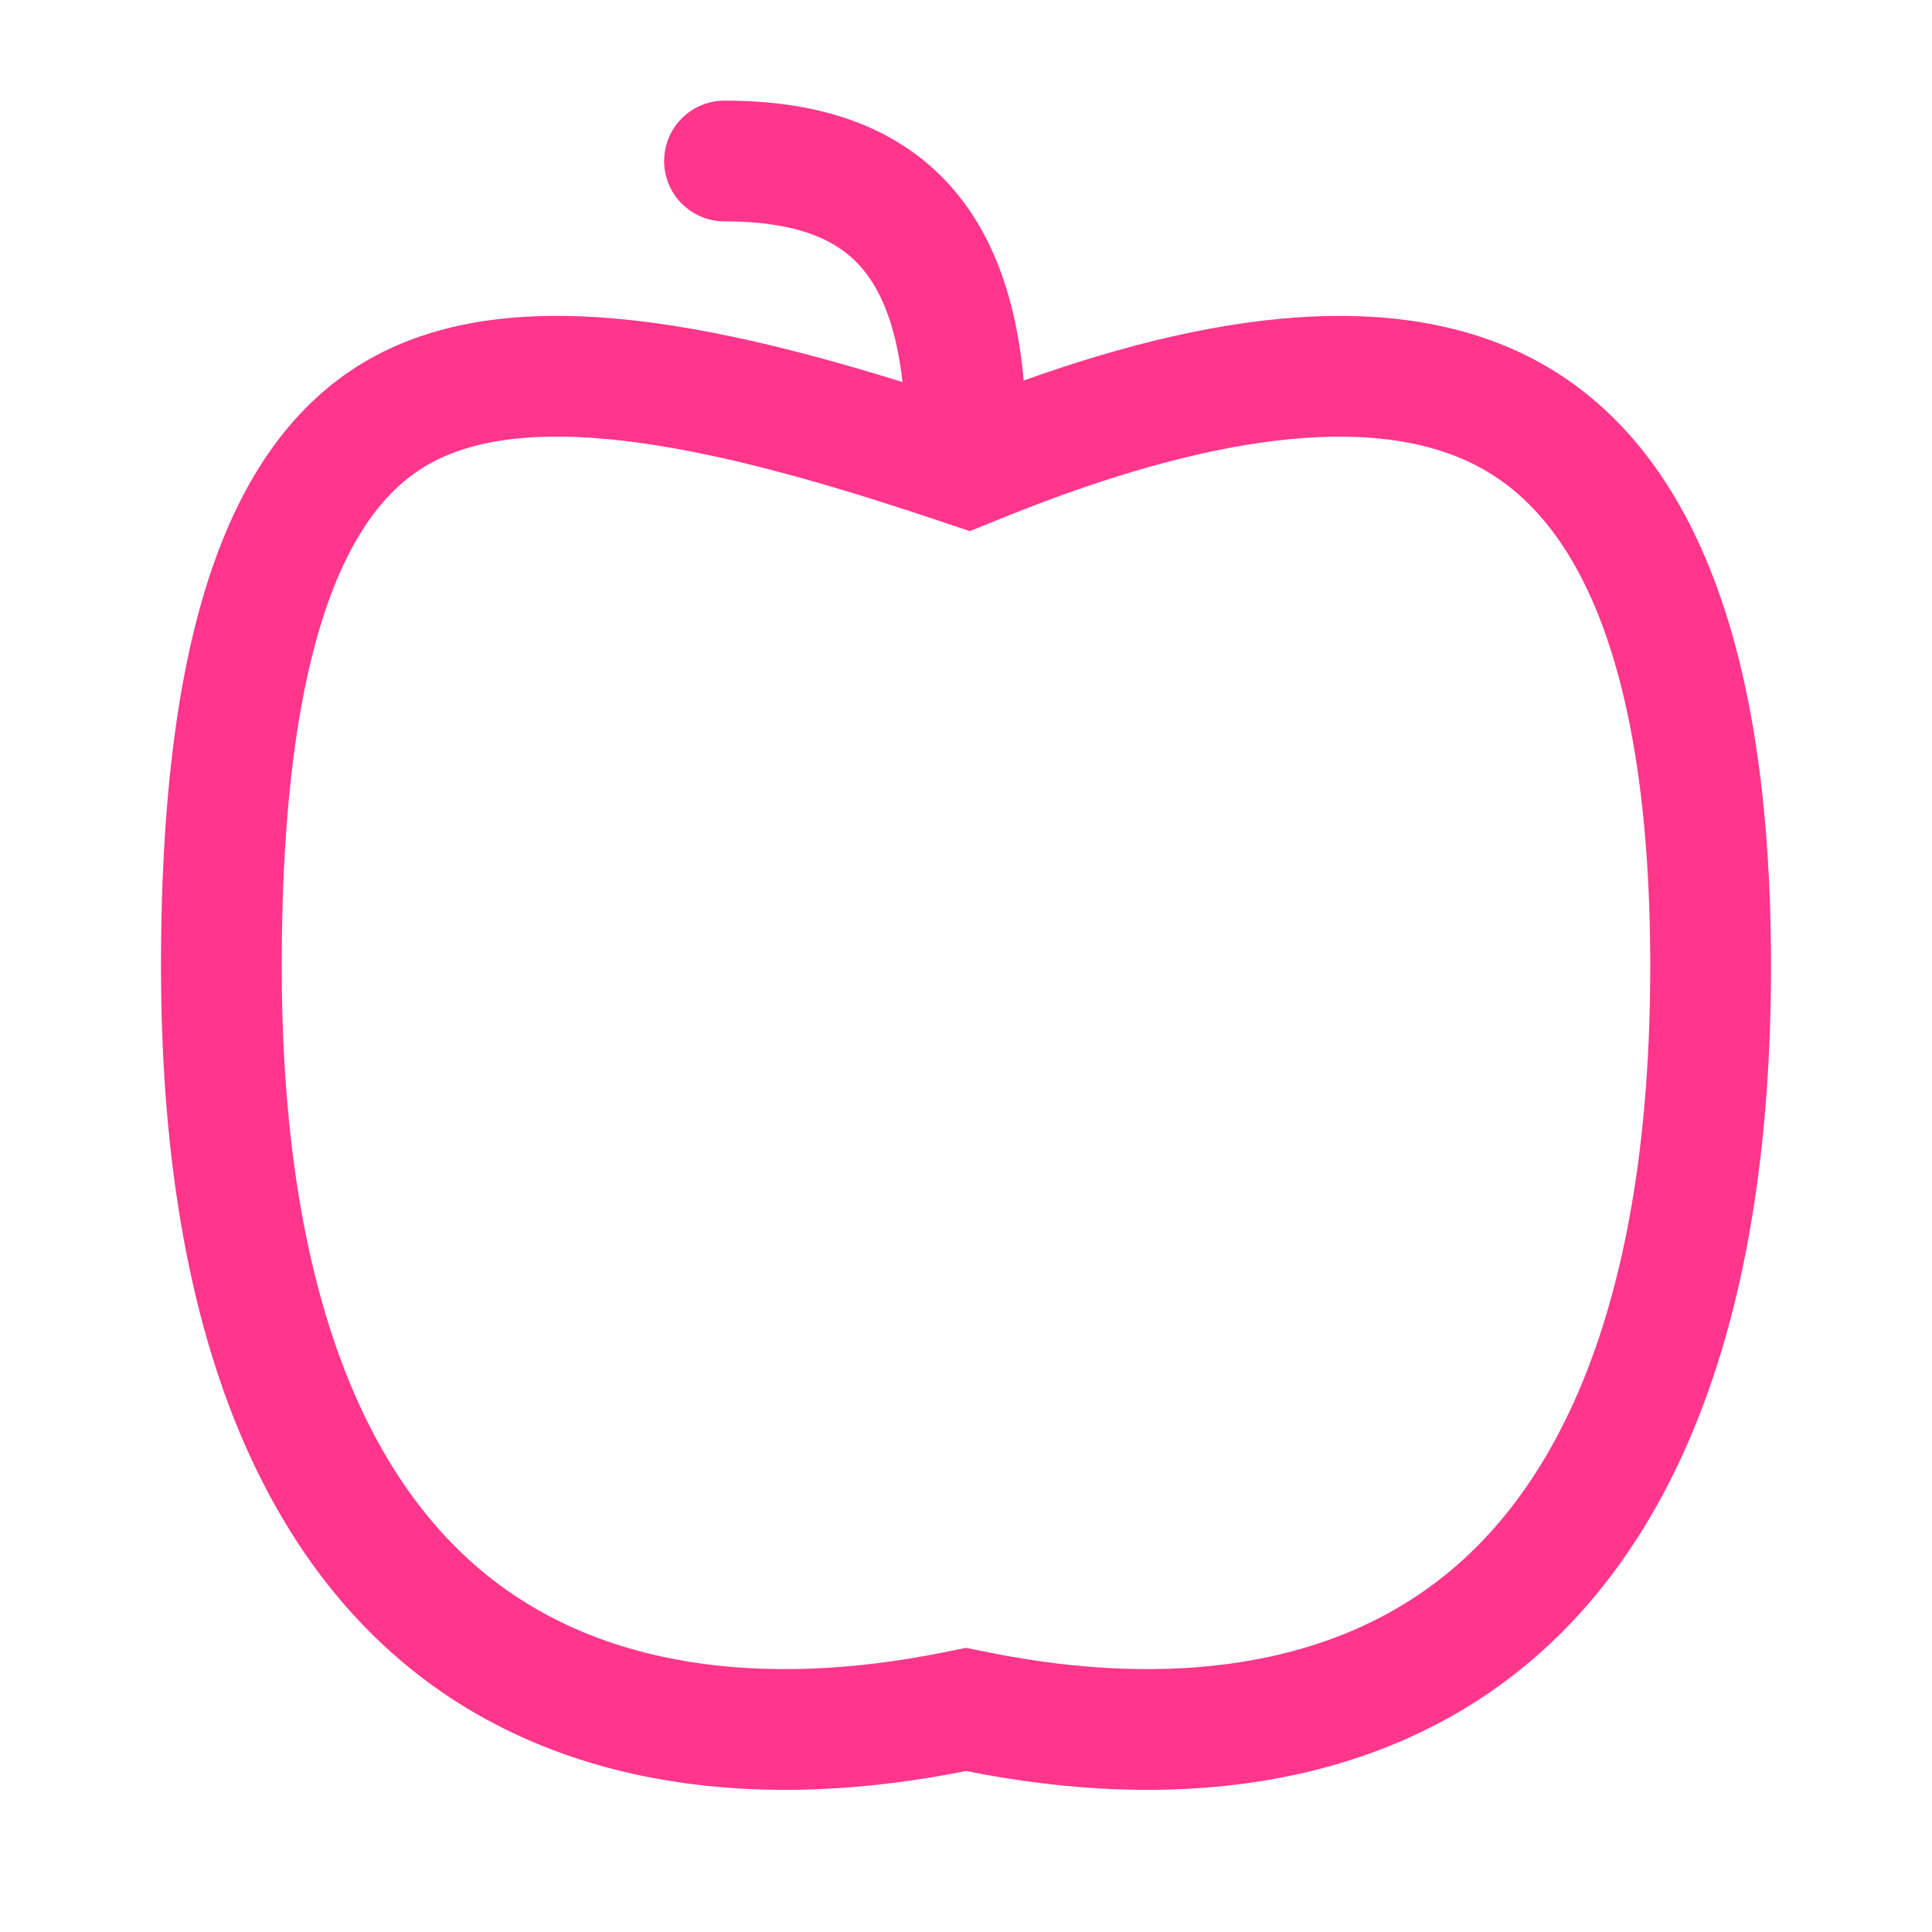 <svg width="24" height="24" viewBox="0 0 24 24" fill="none" xmlns="http://www.w3.org/2000/svg">
<path d="M12.278 5.696C14.76 4.704 16.991 4.324 18.558 5.055C20.027 5.74 21.25 7.593 21.25 12C21.25 16.374 20.037 18.86 18.406 20.164C16.767 21.475 14.524 21.74 12.148 21.265L12 21.235L11.852 21.265C9.476 21.74 7.233 21.475 5.594 20.164C3.963 18.86 2.75 16.374 2.75 12C2.75 7.527 3.758 5.71 5.085 5.046C5.779 4.699 6.678 4.598 7.82 4.729C8.962 4.861 10.278 5.217 11.763 5.712L12.023 5.799L12.278 5.696Z" stroke="#FF368B" stroke-width="1.5"/>
<path d="M12 5.5C12 3 11 2 9 2" stroke="#FF368B" stroke-width="1.5" stroke-linecap="round" stroke-linejoin="round"/>
</svg>
